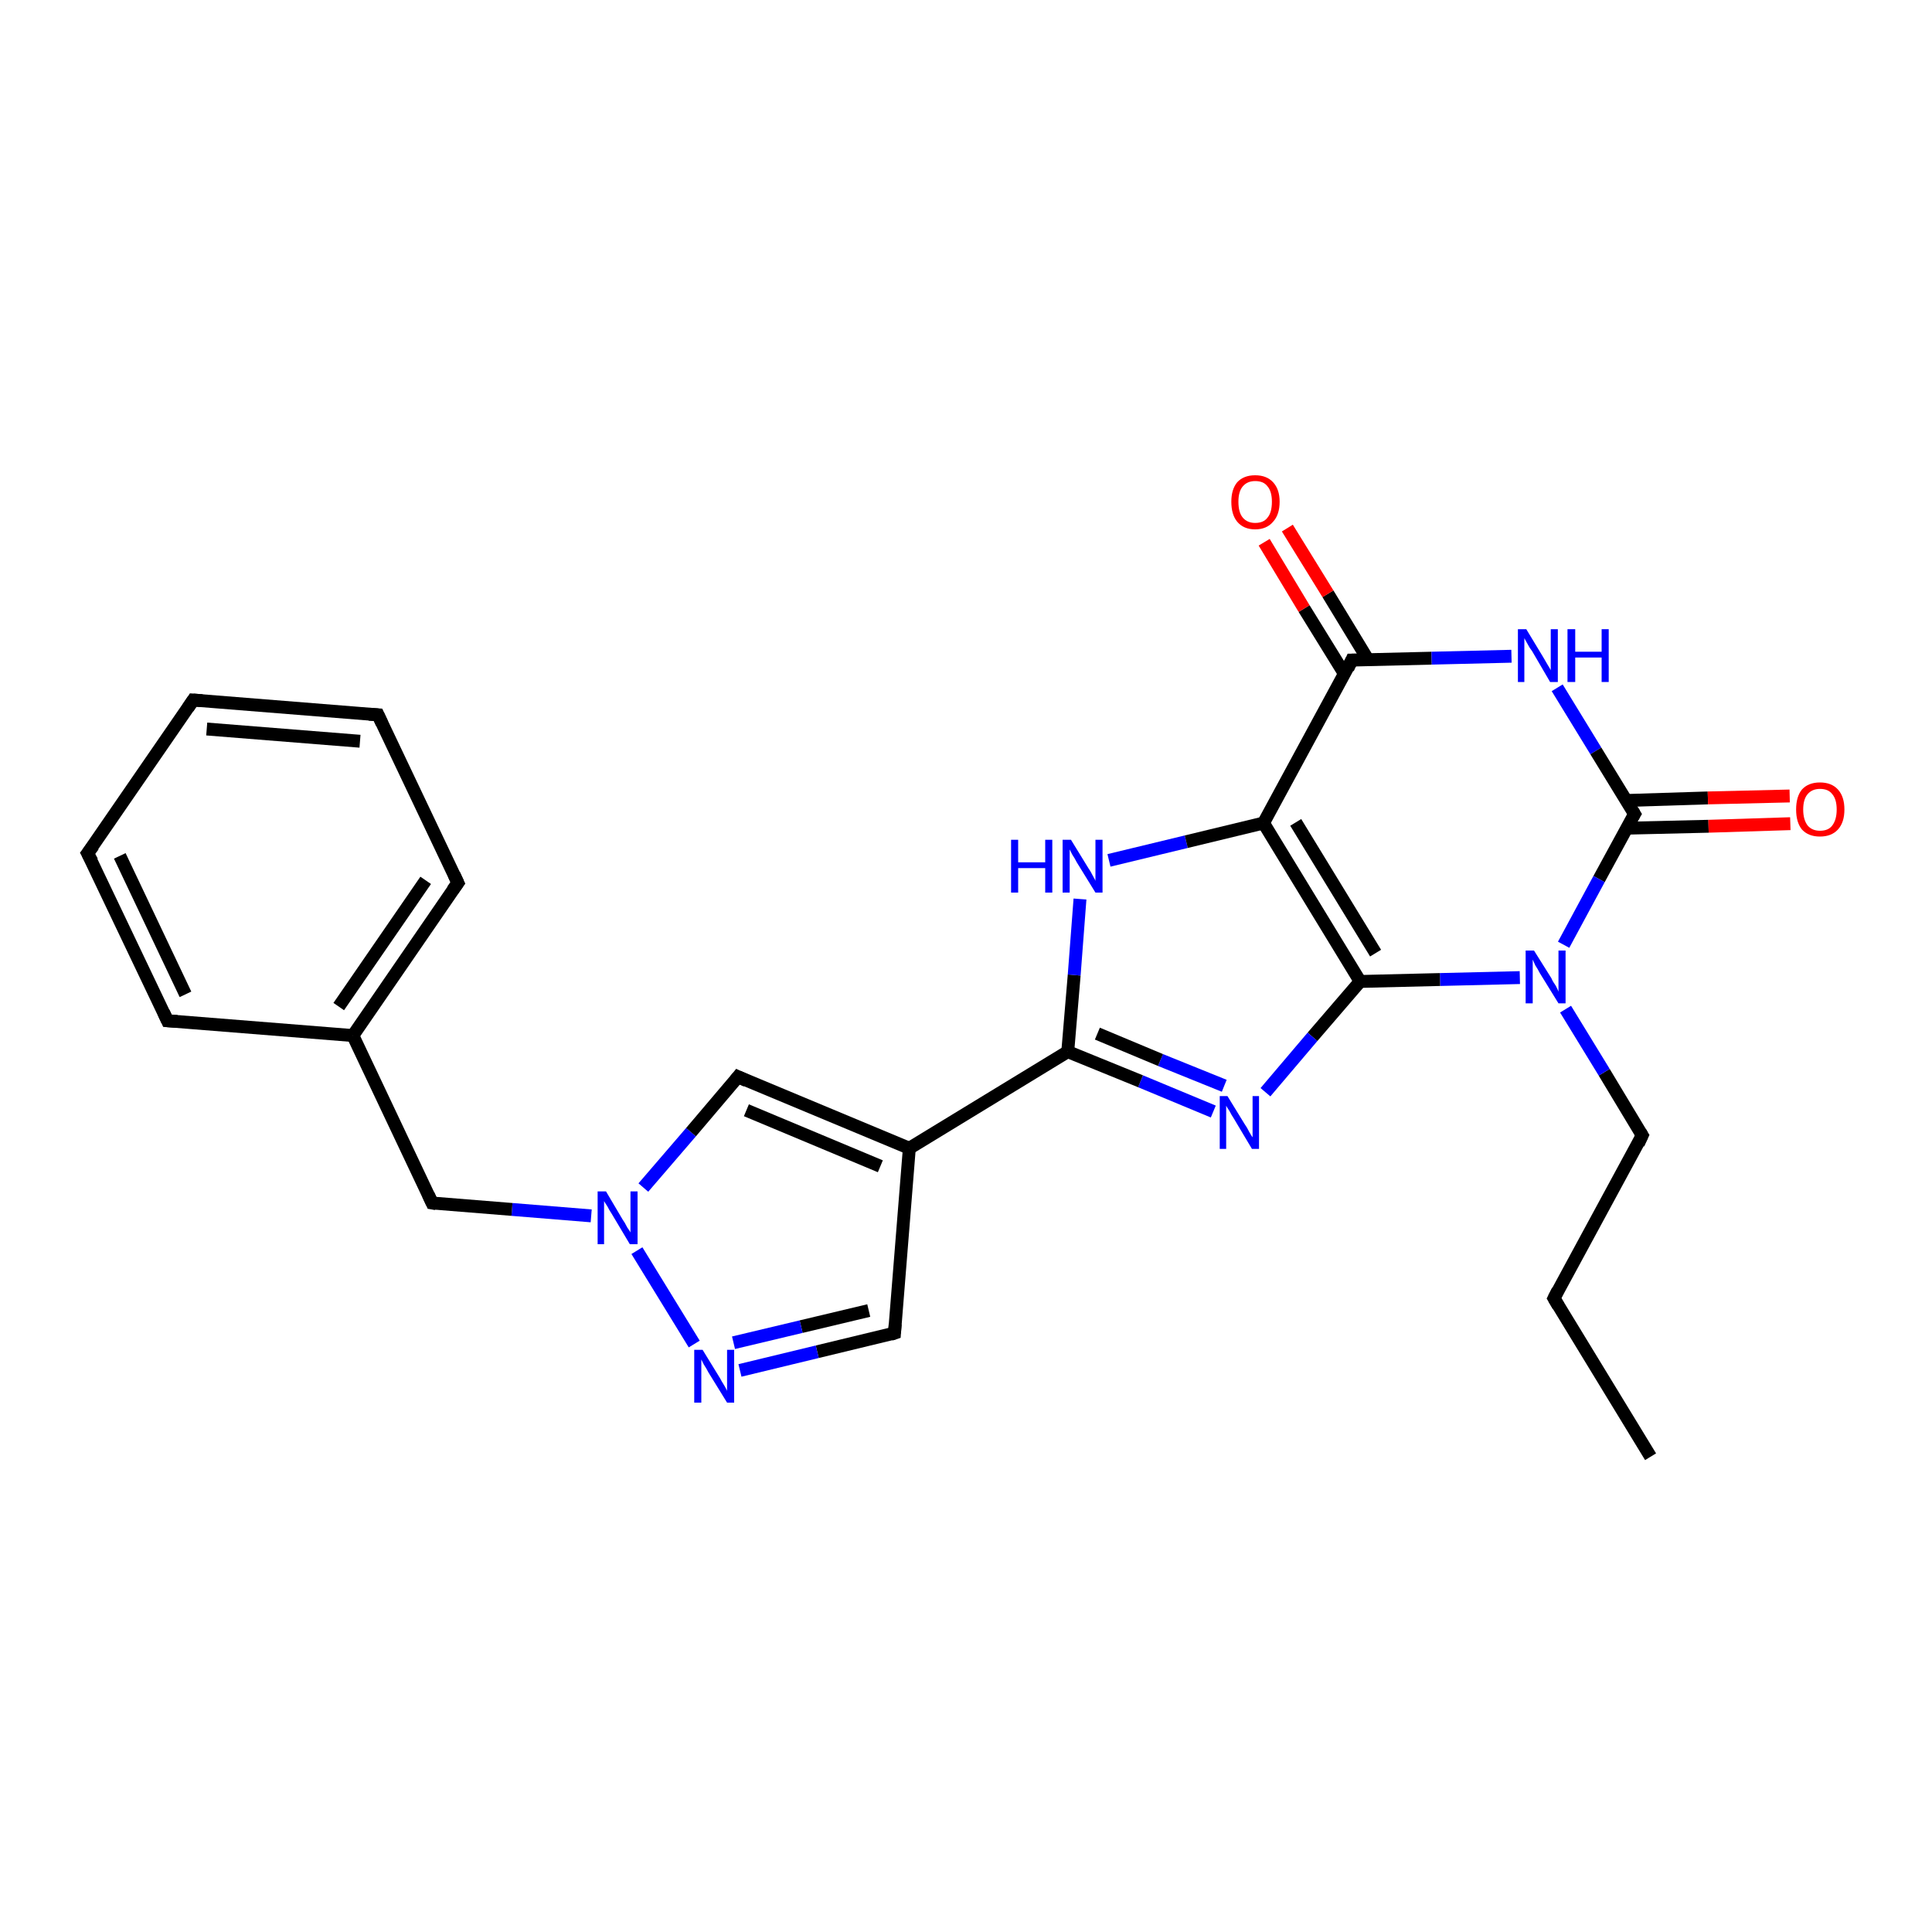 <?xml version='1.0' encoding='iso-8859-1'?>
<svg version='1.1' baseProfile='full'
              xmlns='http://www.w3.org/2000/svg'
                      xmlns:rdkit='http://www.rdkit.org/xml'
                      xmlns:xlink='http://www.w3.org/1999/xlink'
                  xml:space='preserve'
width='300px' height='300px' viewBox='0 0 300 300'>
<!-- END OF HEADER -->
<rect style='opacity:1.0;fill:#FFFFFF;stroke:none' width='300.0' height='300.0' x='0.0' y='0.0'> </rect>
<path class='bond-0 atom-0 atom-1' d='M 256.3,226.2 L 241.3,201.6' style='fill:none;fill-rule:evenodd;stroke:#000000;stroke-width:2.0px;stroke-linecap:butt;stroke-linejoin:miter;stroke-opacity:1' />
<path class='bond-1 atom-1 atom-2' d='M 241.3,201.6 L 255.0,176.3' style='fill:none;fill-rule:evenodd;stroke:#000000;stroke-width:2.0px;stroke-linecap:butt;stroke-linejoin:miter;stroke-opacity:1' />
<path class='bond-2 atom-2 atom-3' d='M 255.0,176.3 L 249.1,166.5' style='fill:none;fill-rule:evenodd;stroke:#000000;stroke-width:2.0px;stroke-linecap:butt;stroke-linejoin:miter;stroke-opacity:1' />
<path class='bond-2 atom-2 atom-3' d='M 249.1,166.5 L 243.1,156.7' style='fill:none;fill-rule:evenodd;stroke:#0000FF;stroke-width:2.0px;stroke-linecap:butt;stroke-linejoin:miter;stroke-opacity:1' />
<path class='bond-3 atom-3 atom-4' d='M 236.0,151.8 L 223.6,152.1' style='fill:none;fill-rule:evenodd;stroke:#0000FF;stroke-width:2.0px;stroke-linecap:butt;stroke-linejoin:miter;stroke-opacity:1' />
<path class='bond-3 atom-3 atom-4' d='M 223.6,152.1 L 211.2,152.4' style='fill:none;fill-rule:evenodd;stroke:#000000;stroke-width:2.0px;stroke-linecap:butt;stroke-linejoin:miter;stroke-opacity:1' />
<path class='bond-4 atom-4 atom-5' d='M 211.2,152.4 L 203.8,161.0' style='fill:none;fill-rule:evenodd;stroke:#000000;stroke-width:2.0px;stroke-linecap:butt;stroke-linejoin:miter;stroke-opacity:1' />
<path class='bond-4 atom-4 atom-5' d='M 203.8,161.0 L 196.5,169.6' style='fill:none;fill-rule:evenodd;stroke:#0000FF;stroke-width:2.0px;stroke-linecap:butt;stroke-linejoin:miter;stroke-opacity:1' />
<path class='bond-5 atom-5 atom-6' d='M 188.4,172.6 L 177.1,167.9' style='fill:none;fill-rule:evenodd;stroke:#0000FF;stroke-width:2.0px;stroke-linecap:butt;stroke-linejoin:miter;stroke-opacity:1' />
<path class='bond-5 atom-5 atom-6' d='M 177.1,167.9 L 165.8,163.3' style='fill:none;fill-rule:evenodd;stroke:#000000;stroke-width:2.0px;stroke-linecap:butt;stroke-linejoin:miter;stroke-opacity:1' />
<path class='bond-5 atom-5 atom-6' d='M 190.1,168.6 L 180.2,164.6' style='fill:none;fill-rule:evenodd;stroke:#0000FF;stroke-width:2.0px;stroke-linecap:butt;stroke-linejoin:miter;stroke-opacity:1' />
<path class='bond-5 atom-5 atom-6' d='M 180.2,164.6 L 170.4,160.5' style='fill:none;fill-rule:evenodd;stroke:#000000;stroke-width:2.0px;stroke-linecap:butt;stroke-linejoin:miter;stroke-opacity:1' />
<path class='bond-6 atom-6 atom-7' d='M 165.8,163.3 L 166.8,151.4' style='fill:none;fill-rule:evenodd;stroke:#000000;stroke-width:2.0px;stroke-linecap:butt;stroke-linejoin:miter;stroke-opacity:1' />
<path class='bond-6 atom-6 atom-7' d='M 166.8,151.4 L 167.7,139.6' style='fill:none;fill-rule:evenodd;stroke:#0000FF;stroke-width:2.0px;stroke-linecap:butt;stroke-linejoin:miter;stroke-opacity:1' />
<path class='bond-7 atom-7 atom-8' d='M 172.2,133.6 L 184.2,130.7' style='fill:none;fill-rule:evenodd;stroke:#0000FF;stroke-width:2.0px;stroke-linecap:butt;stroke-linejoin:miter;stroke-opacity:1' />
<path class='bond-7 atom-7 atom-8' d='M 184.2,130.7 L 196.2,127.8' style='fill:none;fill-rule:evenodd;stroke:#000000;stroke-width:2.0px;stroke-linecap:butt;stroke-linejoin:miter;stroke-opacity:1' />
<path class='bond-8 atom-8 atom-9' d='M 196.2,127.8 L 209.9,102.5' style='fill:none;fill-rule:evenodd;stroke:#000000;stroke-width:2.0px;stroke-linecap:butt;stroke-linejoin:miter;stroke-opacity:1' />
<path class='bond-9 atom-9 atom-10' d='M 212.4,102.4 L 206.2,92.2' style='fill:none;fill-rule:evenodd;stroke:#000000;stroke-width:2.0px;stroke-linecap:butt;stroke-linejoin:miter;stroke-opacity:1' />
<path class='bond-9 atom-9 atom-10' d='M 206.2,92.2 L 199.9,82.0' style='fill:none;fill-rule:evenodd;stroke:#FF0000;stroke-width:2.0px;stroke-linecap:butt;stroke-linejoin:miter;stroke-opacity:1' />
<path class='bond-9 atom-9 atom-10' d='M 208.8,104.7 L 202.5,94.5' style='fill:none;fill-rule:evenodd;stroke:#000000;stroke-width:2.0px;stroke-linecap:butt;stroke-linejoin:miter;stroke-opacity:1' />
<path class='bond-9 atom-9 atom-10' d='M 202.5,94.5 L 196.3,84.2' style='fill:none;fill-rule:evenodd;stroke:#FF0000;stroke-width:2.0px;stroke-linecap:butt;stroke-linejoin:miter;stroke-opacity:1' />
<path class='bond-10 atom-9 atom-11' d='M 209.9,102.5 L 222.3,102.2' style='fill:none;fill-rule:evenodd;stroke:#000000;stroke-width:2.0px;stroke-linecap:butt;stroke-linejoin:miter;stroke-opacity:1' />
<path class='bond-10 atom-9 atom-11' d='M 222.3,102.2 L 234.7,101.9' style='fill:none;fill-rule:evenodd;stroke:#0000FF;stroke-width:2.0px;stroke-linecap:butt;stroke-linejoin:miter;stroke-opacity:1' />
<path class='bond-11 atom-11 atom-12' d='M 241.8,106.8 L 247.8,116.6' style='fill:none;fill-rule:evenodd;stroke:#0000FF;stroke-width:2.0px;stroke-linecap:butt;stroke-linejoin:miter;stroke-opacity:1' />
<path class='bond-11 atom-11 atom-12' d='M 247.8,116.6 L 253.8,126.4' style='fill:none;fill-rule:evenodd;stroke:#000000;stroke-width:2.0px;stroke-linecap:butt;stroke-linejoin:miter;stroke-opacity:1' />
<path class='bond-12 atom-12 atom-13' d='M 252.6,128.6 L 265.3,128.3' style='fill:none;fill-rule:evenodd;stroke:#000000;stroke-width:2.0px;stroke-linecap:butt;stroke-linejoin:miter;stroke-opacity:1' />
<path class='bond-12 atom-12 atom-13' d='M 265.3,128.3 L 278.0,127.9' style='fill:none;fill-rule:evenodd;stroke:#FF0000;stroke-width:2.0px;stroke-linecap:butt;stroke-linejoin:miter;stroke-opacity:1' />
<path class='bond-12 atom-12 atom-13' d='M 252.5,124.3 L 265.2,123.9' style='fill:none;fill-rule:evenodd;stroke:#000000;stroke-width:2.0px;stroke-linecap:butt;stroke-linejoin:miter;stroke-opacity:1' />
<path class='bond-12 atom-12 atom-13' d='M 265.2,123.9 L 277.9,123.6' style='fill:none;fill-rule:evenodd;stroke:#FF0000;stroke-width:2.0px;stroke-linecap:butt;stroke-linejoin:miter;stroke-opacity:1' />
<path class='bond-13 atom-6 atom-14' d='M 165.8,163.3 L 141.2,178.3' style='fill:none;fill-rule:evenodd;stroke:#000000;stroke-width:2.0px;stroke-linecap:butt;stroke-linejoin:miter;stroke-opacity:1' />
<path class='bond-14 atom-14 atom-15' d='M 141.2,178.3 L 138.9,207.0' style='fill:none;fill-rule:evenodd;stroke:#000000;stroke-width:2.0px;stroke-linecap:butt;stroke-linejoin:miter;stroke-opacity:1' />
<path class='bond-15 atom-15 atom-16' d='M 138.9,207.0 L 126.9,209.9' style='fill:none;fill-rule:evenodd;stroke:#000000;stroke-width:2.0px;stroke-linecap:butt;stroke-linejoin:miter;stroke-opacity:1' />
<path class='bond-15 atom-15 atom-16' d='M 126.9,209.9 L 114.9,212.8' style='fill:none;fill-rule:evenodd;stroke:#0000FF;stroke-width:2.0px;stroke-linecap:butt;stroke-linejoin:miter;stroke-opacity:1' />
<path class='bond-15 atom-15 atom-16' d='M 134.9,203.5 L 124.4,206.0' style='fill:none;fill-rule:evenodd;stroke:#000000;stroke-width:2.0px;stroke-linecap:butt;stroke-linejoin:miter;stroke-opacity:1' />
<path class='bond-15 atom-15 atom-16' d='M 124.4,206.0 L 113.9,208.5' style='fill:none;fill-rule:evenodd;stroke:#0000FF;stroke-width:2.0px;stroke-linecap:butt;stroke-linejoin:miter;stroke-opacity:1' />
<path class='bond-16 atom-16 atom-17' d='M 107.8,208.7 L 98.9,194.2' style='fill:none;fill-rule:evenodd;stroke:#0000FF;stroke-width:2.0px;stroke-linecap:butt;stroke-linejoin:miter;stroke-opacity:1' />
<path class='bond-17 atom-17 atom-18' d='M 91.8,188.8 L 79.5,187.8' style='fill:none;fill-rule:evenodd;stroke:#0000FF;stroke-width:2.0px;stroke-linecap:butt;stroke-linejoin:miter;stroke-opacity:1' />
<path class='bond-17 atom-17 atom-18' d='M 79.5,187.8 L 67.1,186.8' style='fill:none;fill-rule:evenodd;stroke:#000000;stroke-width:2.0px;stroke-linecap:butt;stroke-linejoin:miter;stroke-opacity:1' />
<path class='bond-18 atom-18 atom-19' d='M 67.1,186.8 L 54.8,160.8' style='fill:none;fill-rule:evenodd;stroke:#000000;stroke-width:2.0px;stroke-linecap:butt;stroke-linejoin:miter;stroke-opacity:1' />
<path class='bond-19 atom-19 atom-20' d='M 54.8,160.8 L 71.1,137.1' style='fill:none;fill-rule:evenodd;stroke:#000000;stroke-width:2.0px;stroke-linecap:butt;stroke-linejoin:miter;stroke-opacity:1' />
<path class='bond-19 atom-19 atom-20' d='M 52.6,156.3 L 66.1,136.7' style='fill:none;fill-rule:evenodd;stroke:#000000;stroke-width:2.0px;stroke-linecap:butt;stroke-linejoin:miter;stroke-opacity:1' />
<path class='bond-20 atom-20 atom-21' d='M 71.1,137.1 L 58.7,111.0' style='fill:none;fill-rule:evenodd;stroke:#000000;stroke-width:2.0px;stroke-linecap:butt;stroke-linejoin:miter;stroke-opacity:1' />
<path class='bond-21 atom-21 atom-22' d='M 58.7,111.0 L 30.0,108.7' style='fill:none;fill-rule:evenodd;stroke:#000000;stroke-width:2.0px;stroke-linecap:butt;stroke-linejoin:miter;stroke-opacity:1' />
<path class='bond-21 atom-21 atom-22' d='M 55.9,115.1 L 32.1,113.2' style='fill:none;fill-rule:evenodd;stroke:#000000;stroke-width:2.0px;stroke-linecap:butt;stroke-linejoin:miter;stroke-opacity:1' />
<path class='bond-22 atom-22 atom-23' d='M 30.0,108.7 L 13.6,132.5' style='fill:none;fill-rule:evenodd;stroke:#000000;stroke-width:2.0px;stroke-linecap:butt;stroke-linejoin:miter;stroke-opacity:1' />
<path class='bond-23 atom-23 atom-24' d='M 13.6,132.5 L 26.0,158.5' style='fill:none;fill-rule:evenodd;stroke:#000000;stroke-width:2.0px;stroke-linecap:butt;stroke-linejoin:miter;stroke-opacity:1' />
<path class='bond-23 atom-23 atom-24' d='M 18.6,132.9 L 28.8,154.4' style='fill:none;fill-rule:evenodd;stroke:#000000;stroke-width:2.0px;stroke-linecap:butt;stroke-linejoin:miter;stroke-opacity:1' />
<path class='bond-24 atom-17 atom-25' d='M 99.9,184.4 L 107.3,175.8' style='fill:none;fill-rule:evenodd;stroke:#0000FF;stroke-width:2.0px;stroke-linecap:butt;stroke-linejoin:miter;stroke-opacity:1' />
<path class='bond-24 atom-17 atom-25' d='M 107.3,175.8 L 114.6,167.2' style='fill:none;fill-rule:evenodd;stroke:#000000;stroke-width:2.0px;stroke-linecap:butt;stroke-linejoin:miter;stroke-opacity:1' />
<path class='bond-25 atom-12 atom-3' d='M 253.8,126.4 L 248.3,136.5' style='fill:none;fill-rule:evenodd;stroke:#000000;stroke-width:2.0px;stroke-linecap:butt;stroke-linejoin:miter;stroke-opacity:1' />
<path class='bond-25 atom-12 atom-3' d='M 248.3,136.5 L 242.8,146.7' style='fill:none;fill-rule:evenodd;stroke:#0000FF;stroke-width:2.0px;stroke-linecap:butt;stroke-linejoin:miter;stroke-opacity:1' />
<path class='bond-26 atom-25 atom-14' d='M 114.6,167.2 L 141.2,178.3' style='fill:none;fill-rule:evenodd;stroke:#000000;stroke-width:2.0px;stroke-linecap:butt;stroke-linejoin:miter;stroke-opacity:1' />
<path class='bond-26 atom-25 atom-14' d='M 115.9,172.4 L 136.7,181.1' style='fill:none;fill-rule:evenodd;stroke:#000000;stroke-width:2.0px;stroke-linecap:butt;stroke-linejoin:miter;stroke-opacity:1' />
<path class='bond-27 atom-8 atom-4' d='M 196.2,127.8 L 211.2,152.4' style='fill:none;fill-rule:evenodd;stroke:#000000;stroke-width:2.0px;stroke-linecap:butt;stroke-linejoin:miter;stroke-opacity:1' />
<path class='bond-27 atom-8 atom-4' d='M 201.2,127.7 L 213.6,148.0' style='fill:none;fill-rule:evenodd;stroke:#000000;stroke-width:2.0px;stroke-linecap:butt;stroke-linejoin:miter;stroke-opacity:1' />
<path class='bond-28 atom-24 atom-19' d='M 26.0,158.5 L 54.8,160.8' style='fill:none;fill-rule:evenodd;stroke:#000000;stroke-width:2.0px;stroke-linecap:butt;stroke-linejoin:miter;stroke-opacity:1' />
<path d='M 242.0,202.8 L 241.3,201.6 L 241.9,200.4' style='fill:none;stroke:#000000;stroke-width:2.0px;stroke-linecap:butt;stroke-linejoin:miter;stroke-opacity:1;' />
<path d='M 254.4,177.6 L 255.0,176.3 L 254.7,175.8' style='fill:none;stroke:#000000;stroke-width:2.0px;stroke-linecap:butt;stroke-linejoin:miter;stroke-opacity:1;' />
<path d='M 209.3,103.8 L 209.9,102.5 L 210.6,102.5' style='fill:none;stroke:#000000;stroke-width:2.0px;stroke-linecap:butt;stroke-linejoin:miter;stroke-opacity:1;' />
<path d='M 253.5,125.9 L 253.8,126.4 L 253.5,126.9' style='fill:none;stroke:#000000;stroke-width:2.0px;stroke-linecap:butt;stroke-linejoin:miter;stroke-opacity:1;' />
<path d='M 139.0,205.6 L 138.9,207.0 L 138.3,207.2' style='fill:none;stroke:#000000;stroke-width:2.0px;stroke-linecap:butt;stroke-linejoin:miter;stroke-opacity:1;' />
<path d='M 67.7,186.9 L 67.1,186.8 L 66.5,185.5' style='fill:none;stroke:#000000;stroke-width:2.0px;stroke-linecap:butt;stroke-linejoin:miter;stroke-opacity:1;' />
<path d='M 70.3,138.2 L 71.1,137.1 L 70.5,135.8' style='fill:none;stroke:#000000;stroke-width:2.0px;stroke-linecap:butt;stroke-linejoin:miter;stroke-opacity:1;' />
<path d='M 59.3,112.3 L 58.7,111.0 L 57.3,110.9' style='fill:none;stroke:#000000;stroke-width:2.0px;stroke-linecap:butt;stroke-linejoin:miter;stroke-opacity:1;' />
<path d='M 31.4,108.8 L 30.0,108.7 L 29.2,109.9' style='fill:none;stroke:#000000;stroke-width:2.0px;stroke-linecap:butt;stroke-linejoin:miter;stroke-opacity:1;' />
<path d='M 14.5,131.3 L 13.6,132.5 L 14.3,133.8' style='fill:none;stroke:#000000;stroke-width:2.0px;stroke-linecap:butt;stroke-linejoin:miter;stroke-opacity:1;' />
<path d='M 25.4,157.2 L 26.0,158.5 L 27.5,158.6' style='fill:none;stroke:#000000;stroke-width:2.0px;stroke-linecap:butt;stroke-linejoin:miter;stroke-opacity:1;' />
<path d='M 114.2,167.7 L 114.6,167.2 L 115.9,167.8' style='fill:none;stroke:#000000;stroke-width:2.0px;stroke-linecap:butt;stroke-linejoin:miter;stroke-opacity:1;' />
<path class='atom-3' d='M 238.2 147.6
L 240.9 151.9
Q 241.1 152.4, 241.6 153.1
Q 242.0 153.9, 242.0 154.0
L 242.0 147.6
L 243.1 147.6
L 243.1 155.8
L 242.0 155.8
L 239.1 151.1
Q 238.8 150.5, 238.4 149.9
Q 238.1 149.2, 238.0 149.0
L 238.0 155.8
L 236.9 155.8
L 236.9 147.6
L 238.2 147.6
' fill='#0000FF'/>
<path class='atom-5' d='M 190.6 170.2
L 193.3 174.6
Q 193.6 175.0, 194.0 175.8
Q 194.4 176.5, 194.5 176.6
L 194.5 170.2
L 195.5 170.2
L 195.5 178.4
L 194.4 178.4
L 191.6 173.7
Q 191.2 173.1, 190.9 172.5
Q 190.5 171.9, 190.4 171.7
L 190.4 178.4
L 189.4 178.4
L 189.4 170.2
L 190.6 170.2
' fill='#0000FF'/>
<path class='atom-7' d='M 157.0 130.4
L 158.1 130.4
L 158.1 133.9
L 162.3 133.9
L 162.3 130.4
L 163.4 130.4
L 163.4 138.6
L 162.3 138.6
L 162.3 134.8
L 158.1 134.8
L 158.1 138.6
L 157.0 138.6
L 157.0 130.4
' fill='#0000FF'/>
<path class='atom-7' d='M 166.3 130.4
L 169.0 134.8
Q 169.3 135.2, 169.7 136.0
Q 170.1 136.7, 170.1 136.8
L 170.1 130.4
L 171.2 130.4
L 171.2 138.6
L 170.1 138.6
L 167.2 133.9
Q 166.9 133.3, 166.5 132.7
Q 166.2 132.1, 166.1 131.9
L 166.1 138.6
L 165.0 138.6
L 165.0 130.4
L 166.3 130.4
' fill='#0000FF'/>
<path class='atom-10' d='M 191.2 77.9
Q 191.2 76.0, 192.1 74.9
Q 193.1 73.8, 194.9 73.8
Q 196.7 73.8, 197.7 74.9
Q 198.7 76.0, 198.7 77.9
Q 198.7 79.9, 197.7 81.0
Q 196.7 82.2, 194.9 82.2
Q 193.1 82.2, 192.1 81.0
Q 191.2 79.9, 191.2 77.9
M 194.9 81.2
Q 196.2 81.2, 196.8 80.4
Q 197.5 79.6, 197.5 77.9
Q 197.5 76.3, 196.8 75.5
Q 196.2 74.7, 194.9 74.7
Q 193.7 74.7, 193.0 75.5
Q 192.3 76.3, 192.3 77.9
Q 192.3 79.6, 193.0 80.4
Q 193.7 81.2, 194.9 81.2
' fill='#FF0000'/>
<path class='atom-11' d='M 237.0 97.7
L 239.6 102.0
Q 239.9 102.5, 240.3 103.2
Q 240.8 104.0, 240.8 104.1
L 240.8 97.7
L 241.9 97.7
L 241.9 105.9
L 240.7 105.9
L 237.9 101.1
Q 237.5 100.6, 237.2 100.0
Q 236.8 99.3, 236.7 99.1
L 236.7 105.9
L 235.7 105.9
L 235.7 97.7
L 237.0 97.7
' fill='#0000FF'/>
<path class='atom-11' d='M 243.4 97.7
L 244.6 97.7
L 244.6 101.2
L 248.7 101.2
L 248.7 97.7
L 249.8 97.7
L 249.8 105.9
L 248.7 105.9
L 248.7 102.1
L 244.6 102.1
L 244.6 105.9
L 243.4 105.9
L 243.4 97.7
' fill='#0000FF'/>
<path class='atom-13' d='M 278.9 125.7
Q 278.9 123.7, 279.8 122.6
Q 280.8 121.5, 282.6 121.5
Q 284.4 121.5, 285.4 122.6
Q 286.4 123.7, 286.4 125.7
Q 286.4 127.7, 285.4 128.8
Q 284.4 129.9, 282.6 129.9
Q 280.8 129.9, 279.8 128.8
Q 278.9 127.7, 278.9 125.7
M 282.6 129.0
Q 283.9 129.0, 284.5 128.2
Q 285.2 127.3, 285.2 125.7
Q 285.2 124.1, 284.5 123.3
Q 283.9 122.5, 282.6 122.5
Q 281.4 122.5, 280.7 123.3
Q 280.0 124.1, 280.0 125.7
Q 280.0 127.3, 280.7 128.2
Q 281.4 129.0, 282.6 129.0
' fill='#FF0000'/>
<path class='atom-16' d='M 109.1 209.6
L 111.8 214.0
Q 112.0 214.4, 112.5 215.2
Q 112.9 215.9, 112.9 216.0
L 112.9 209.6
L 114.0 209.6
L 114.0 217.8
L 112.9 217.8
L 110.0 213.1
Q 109.7 212.5, 109.3 211.9
Q 109.0 211.3, 108.9 211.1
L 108.9 217.8
L 107.8 217.8
L 107.8 209.6
L 109.1 209.6
' fill='#0000FF'/>
<path class='atom-17' d='M 94.1 185.0
L 96.7 189.4
Q 97.0 189.8, 97.4 190.6
Q 97.9 191.3, 97.9 191.4
L 97.9 185.0
L 99.0 185.0
L 99.0 193.2
L 97.8 193.2
L 95.0 188.5
Q 94.6 187.9, 94.3 187.3
Q 93.9 186.7, 93.8 186.5
L 93.8 193.2
L 92.8 193.2
L 92.8 185.0
L 94.1 185.0
' fill='#0000FF'/>
</svg>
